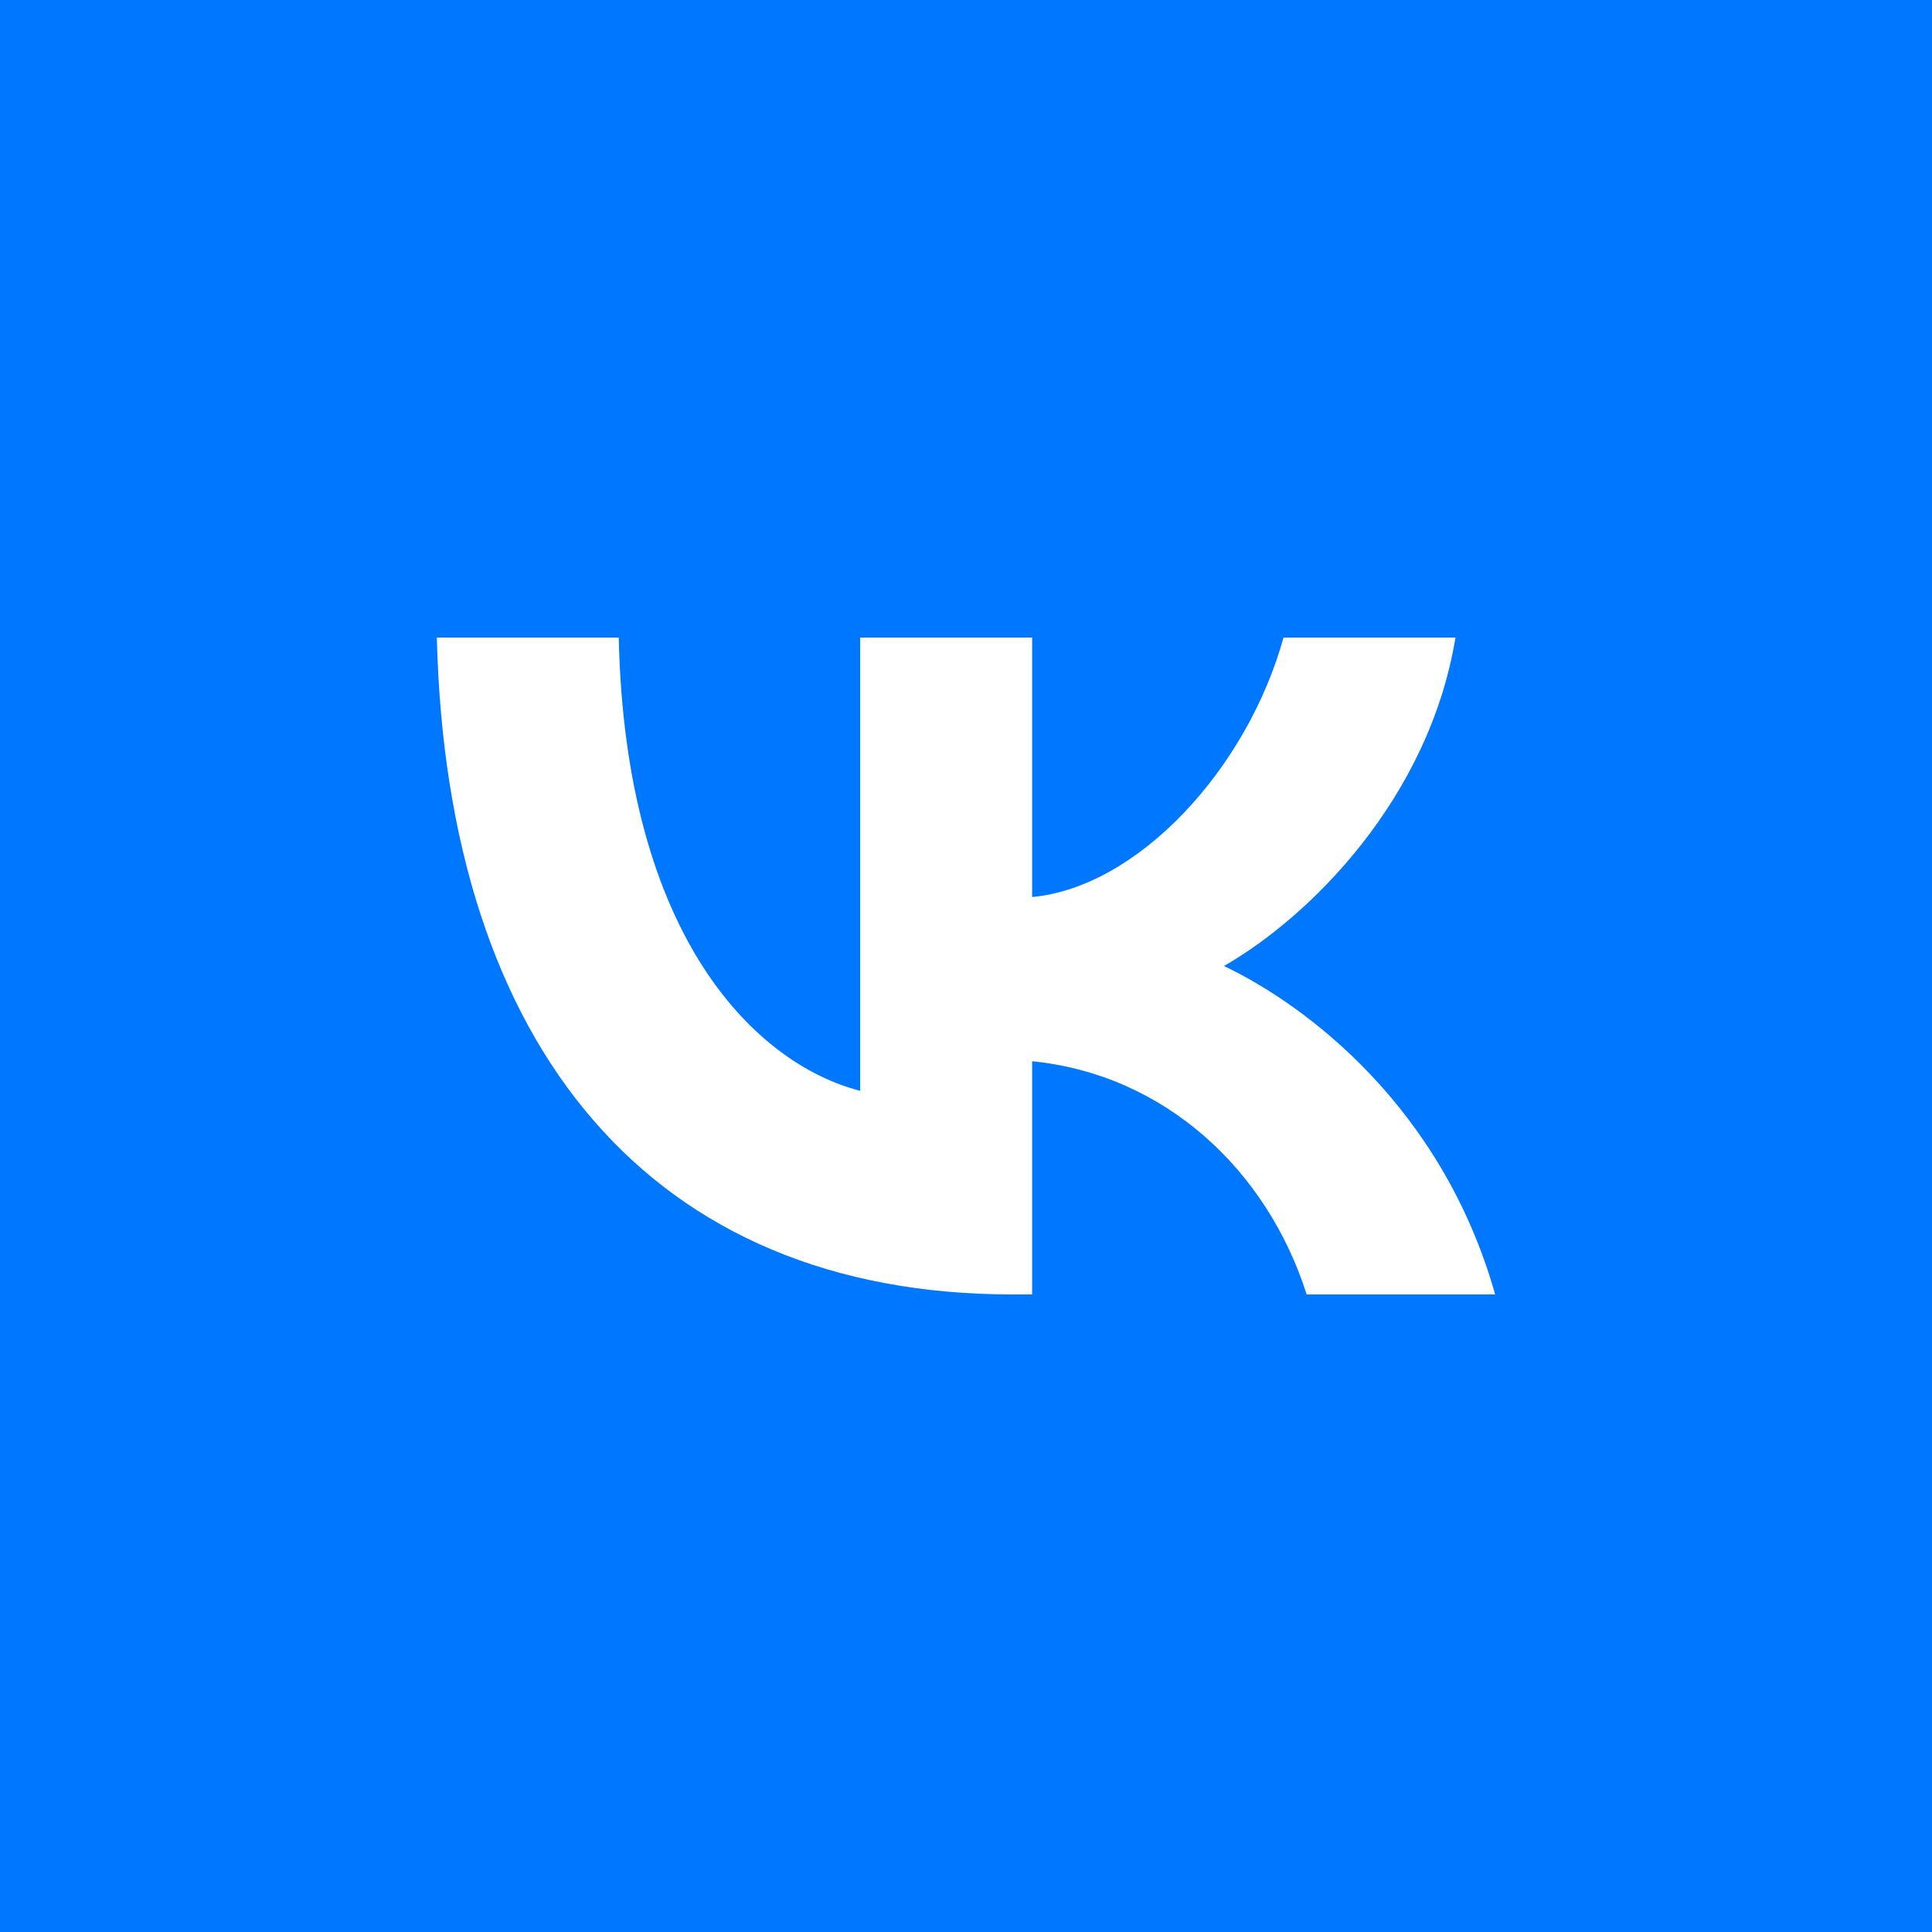 <svg width="100" height="100" viewBox="0 0 100 100" fill="none" xmlns="http://www.w3.org/2000/svg">
<rect width="100" height="100" fill="#0077FF"/>
<g clip-path="url(#clip0_432:2)">
<path fill-rule="evenodd" clip-rule="evenodd" d="M22.611 33C23.125 54.25 33.738 67 52.397 67H53.424V54.93C60.271 55.61 65.578 60.54 67.632 67H77.389C74.65 57.31 67.632 52.04 63.352 50C67.803 47.45 73.966 41.33 75.335 33H66.434C64.551 39.8 58.902 45.92 53.424 46.43V33H44.522V56.46C39.216 55.1 32.369 48.64 32.026 33H22.611Z" fill="white"/>
</g>
<defs>
<clipPath id="clip0_432:2">
<rect width="54.778" height="34" fill="white" transform="translate(22.611 33)"/>
</clipPath>
</defs>
</svg>